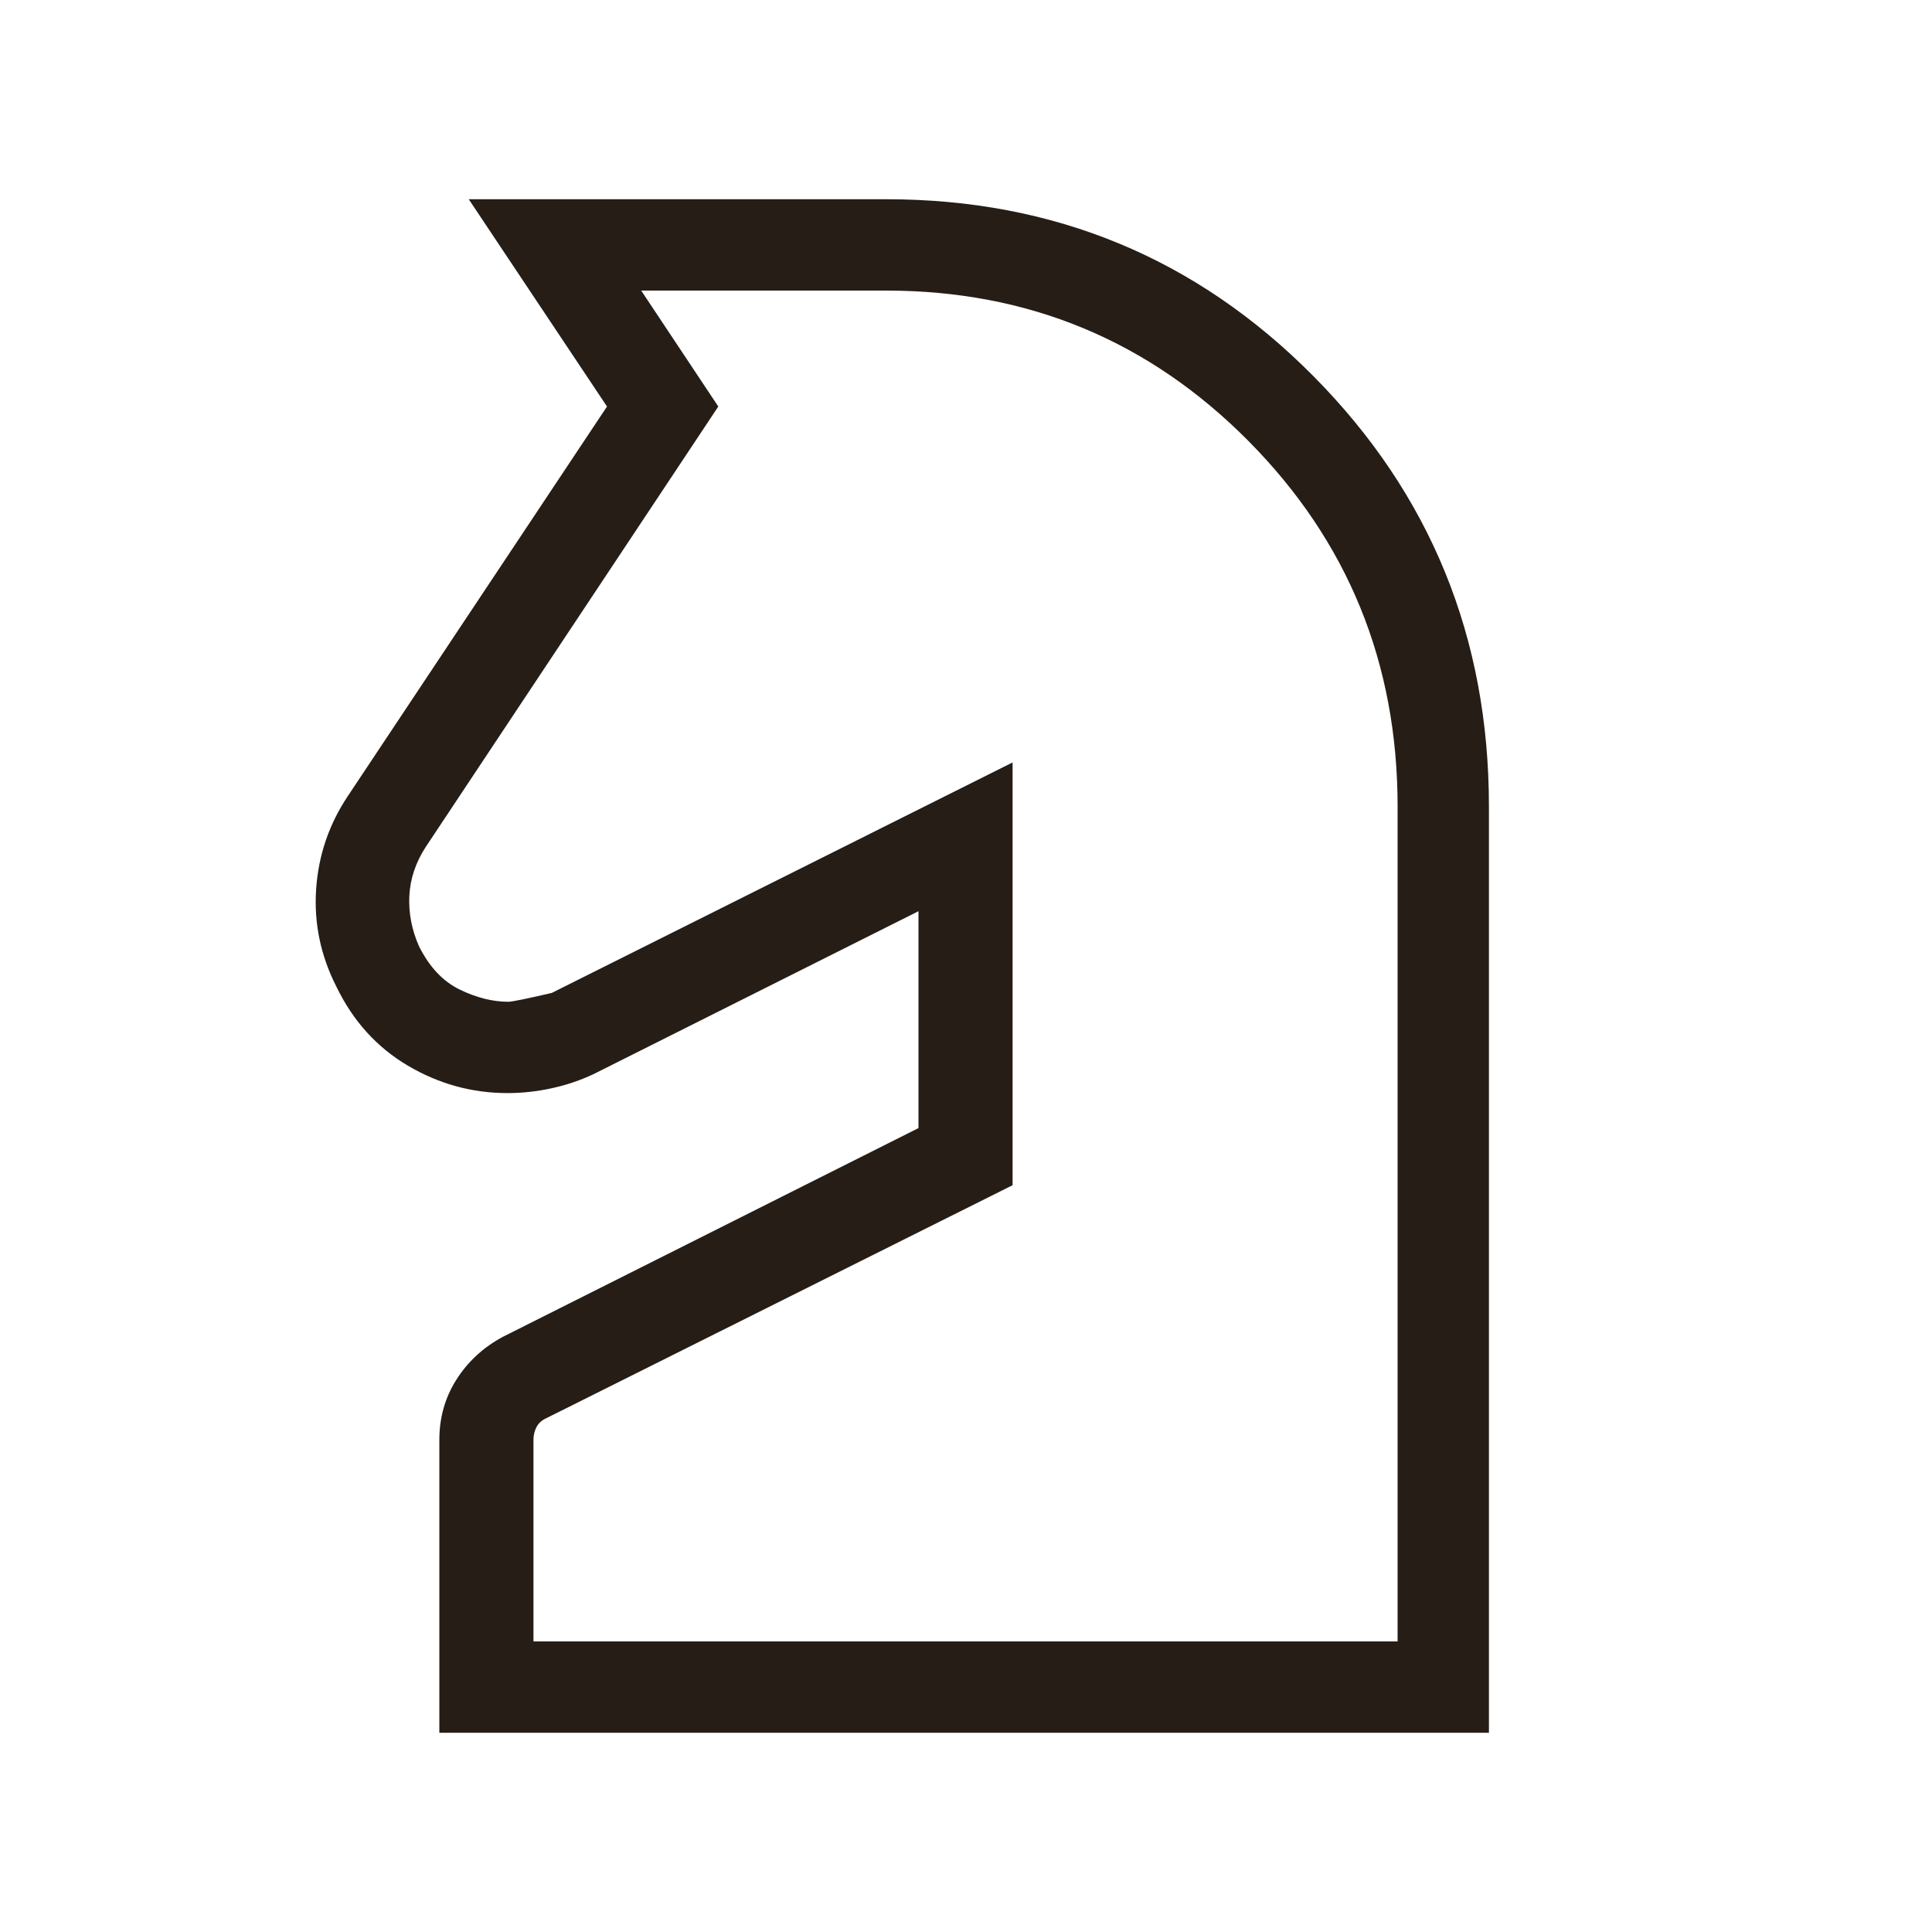 <svg xmlns="http://www.w3.org/2000/svg" height="48px" viewBox="0 -960 960 960" width="48px" fill="#251d16"><path d="M218.31-99v-145.51q0-16.62 8.49-29.98 8.49-13.37 22.97-21.2l206.62-103.77v-107.77L295-426.31q-9.74 4.62-20.78 7.04-11.04 2.42-22.08 2.42-26.33 0-49.43-13.6-23.09-13.61-35.48-39.12-11.84-23.2-10.15-48.51 1.69-25.3 15.77-46.38L301.62-758l-68.7-103h207.46q125.16 0 212.31 87.97t87.15 213.72V-99H218.31Zm46.77-45.39h429.38v-414.92q0-106.79-74.1-181.55-74.11-74.75-179.98-74.75H318.61L356.92-758 211.54-539.15q-7.5 11.55-8.14 24.29-.63 12.74 4.8 25.06 7.72 15.42 20.2 21.49 12.47 6.08 24.22 6.08 2.61 0 21.53-4.38l229-114.54v210.07L271.62-255.39q-3.47 1.54-5 4.43-1.54 2.88-1.54 6.34v100.23Zm191.31-362.84Z"/></svg>